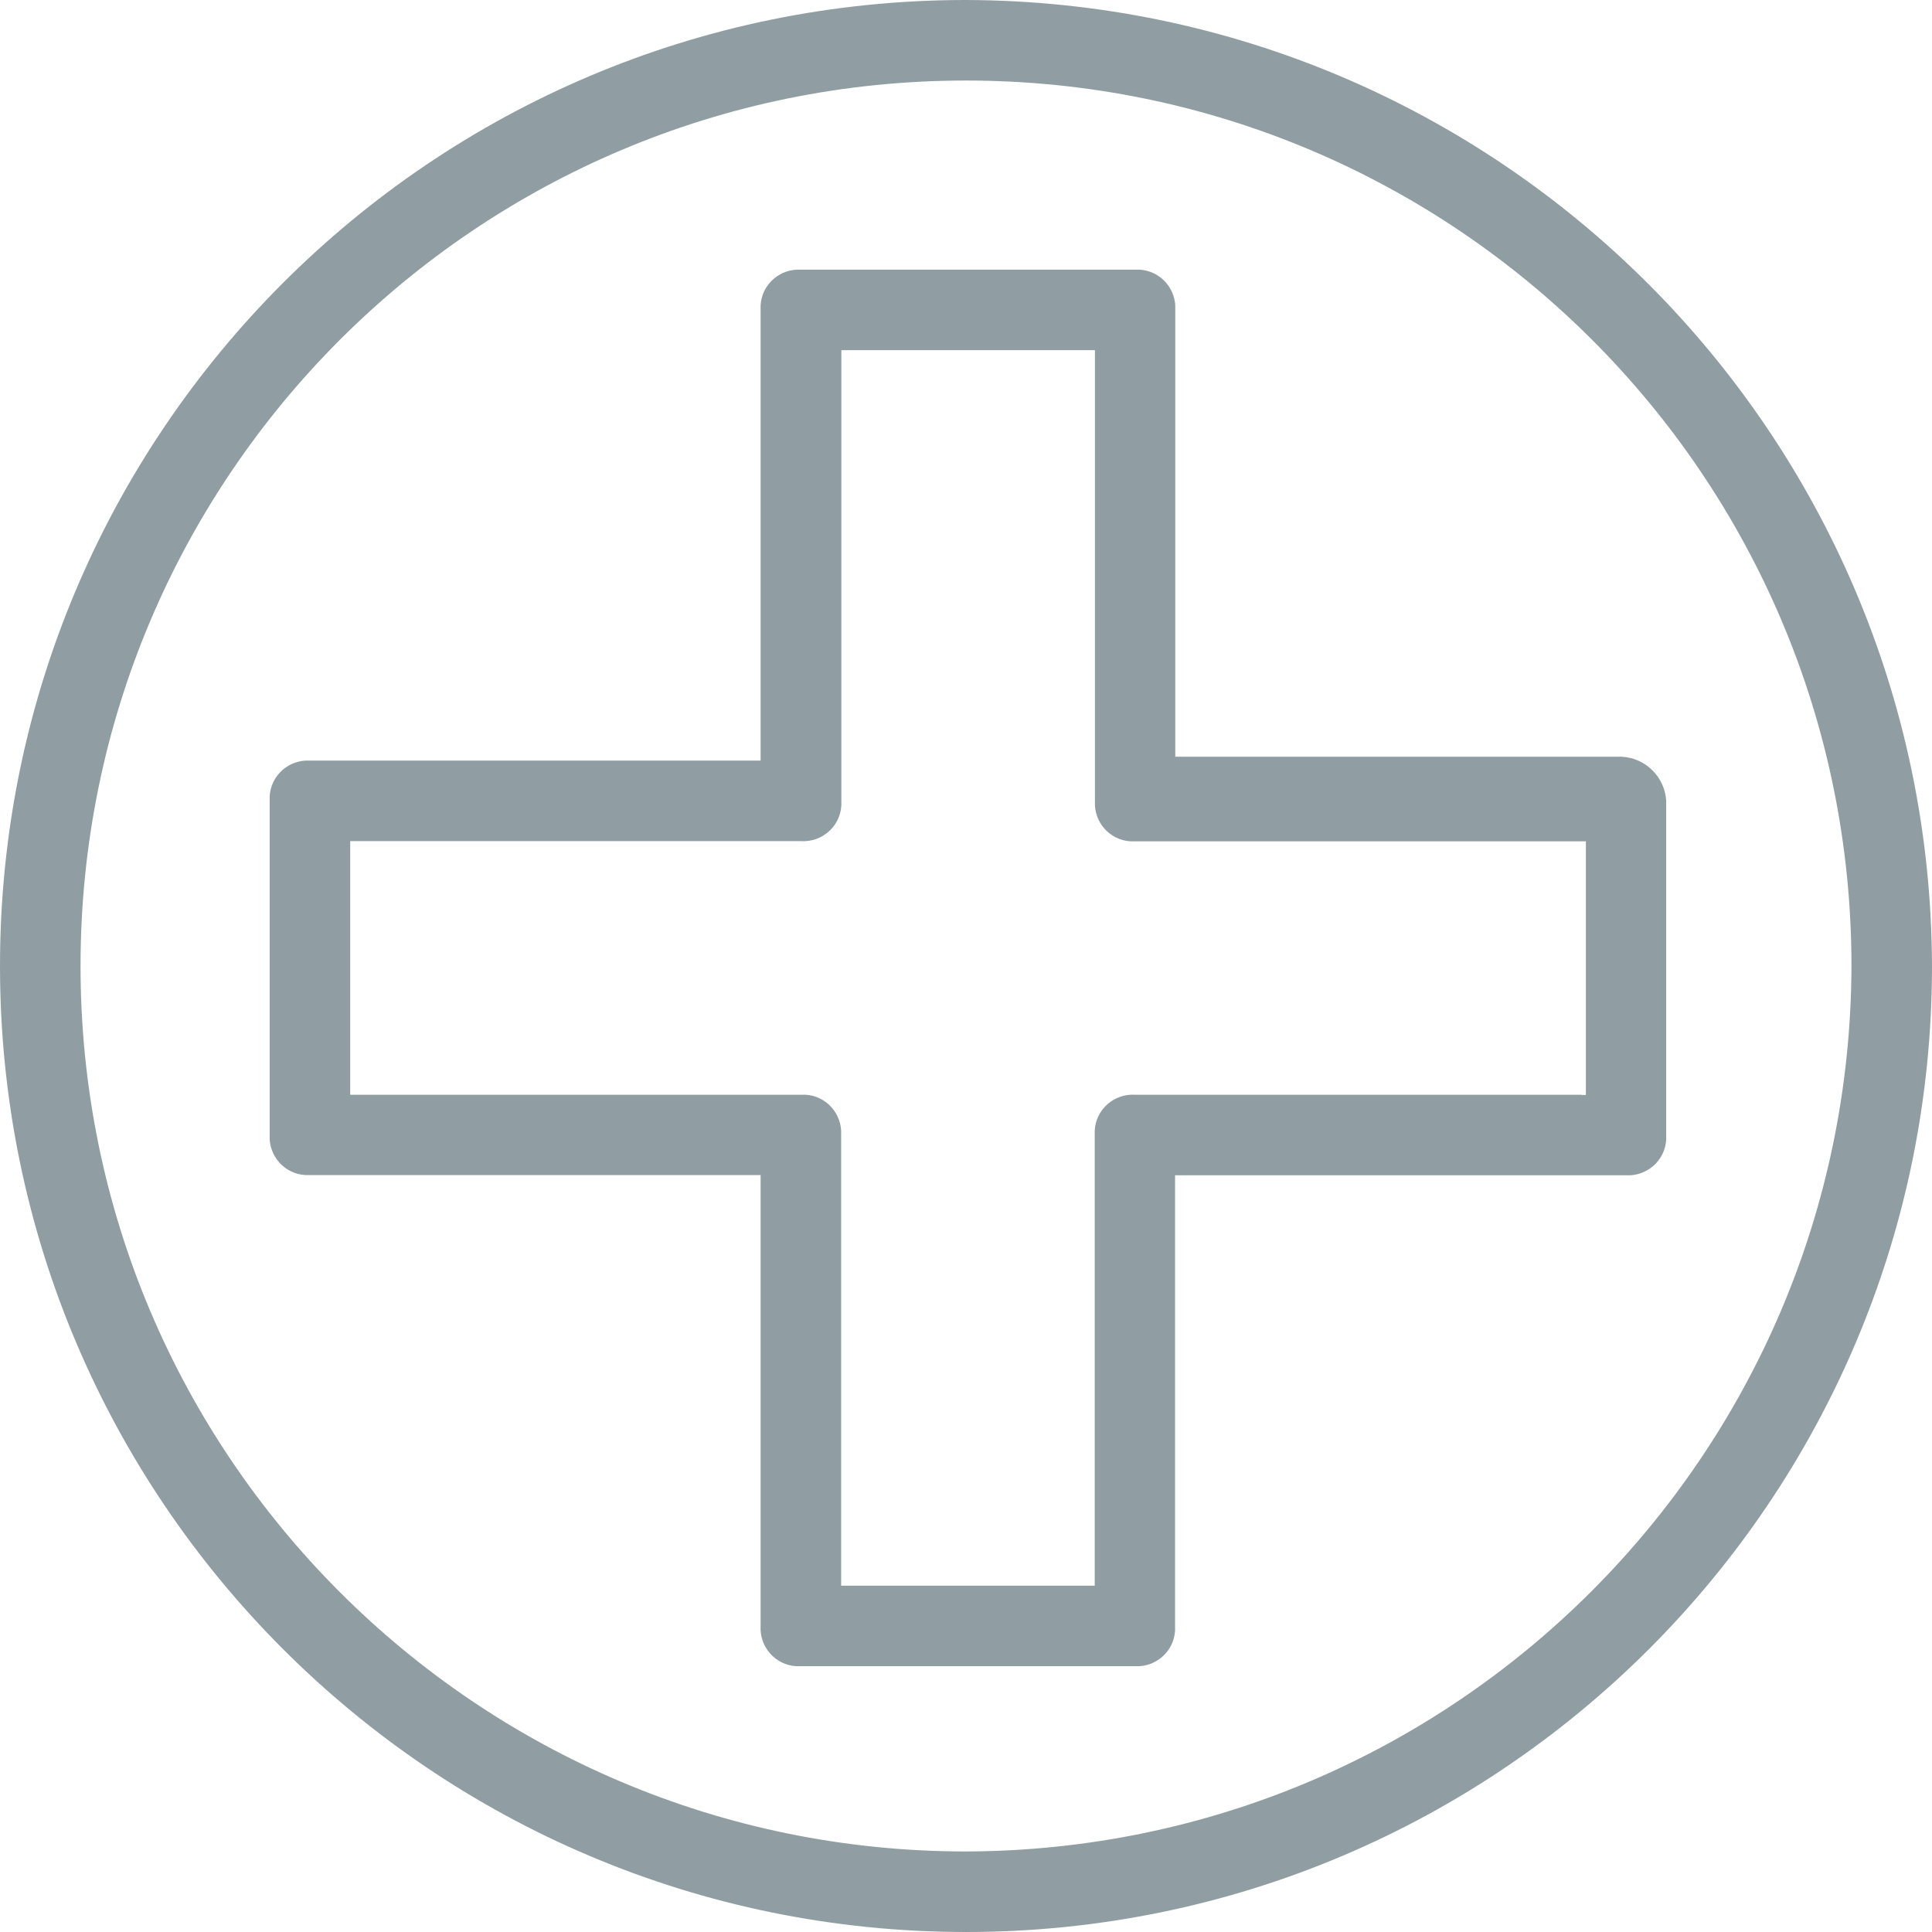 <svg enable-background="new 0 0 95 95" height="95" viewBox="0 0 95 95" width="95" xmlns="http://www.w3.org/2000/svg"><g fill="#909ea3"><path d="m79.76 37.21h-21.97v-21.97c.06-1.03-.72-1.92-1.75-1.98-.07 0-.15 0-.22 0h-16.44c-1.03-.06-1.92.72-1.98 1.75v.22 22.17h-22.16c-1.03-.06-1.92.72-1.98 1.75v.22 16.43c-.06 1.03.72 1.92 1.75 1.98h.22 22.17v22.17c-.06 1.03.72 1.92 1.75 1.98h.22 16.43c1.03.06 1.92-.72 1.98-1.75 0-.07 0-.15 0-.22v-22.17h22.17c1.03.06 1.92-.72 1.98-1.75 0-.07 0-.15 0-.22v-16.44c-.07-1.17-1-2.1-2.17-2.17m-1.98 16.62h-21.97c-1.03-.06-1.92.72-1.98 1.75v.22 22.17h-12.47v-22.16c.06-1.03-.72-1.92-1.75-1.98-.08 0-.15 0-.23 0h-22.16v-12.47h22.17c1.03.06 1.92-.72 1.98-1.75 0-.08 0-.15 0-.23v-22.16h12.47v22.17c-.06 1.03.72 1.92 1.75 1.98h.22 22.17v12.47h-.2z"/><path d="m47.5 0c-26.23 0-47.5 21.27-47.5 47.5s21.27 47.5 47.5 47.5 47.5-21.27 47.5-47.5c-.08-26.2-21.3-47.42-47.5-47.5m0 91.04c-24.05 0-43.54-19.49-43.54-43.54s19.49-43.54 43.54-43.54 43.54 19.49 43.54 43.54c-.07 24.02-19.52 43.47-43.54 43.54"/></g></svg>